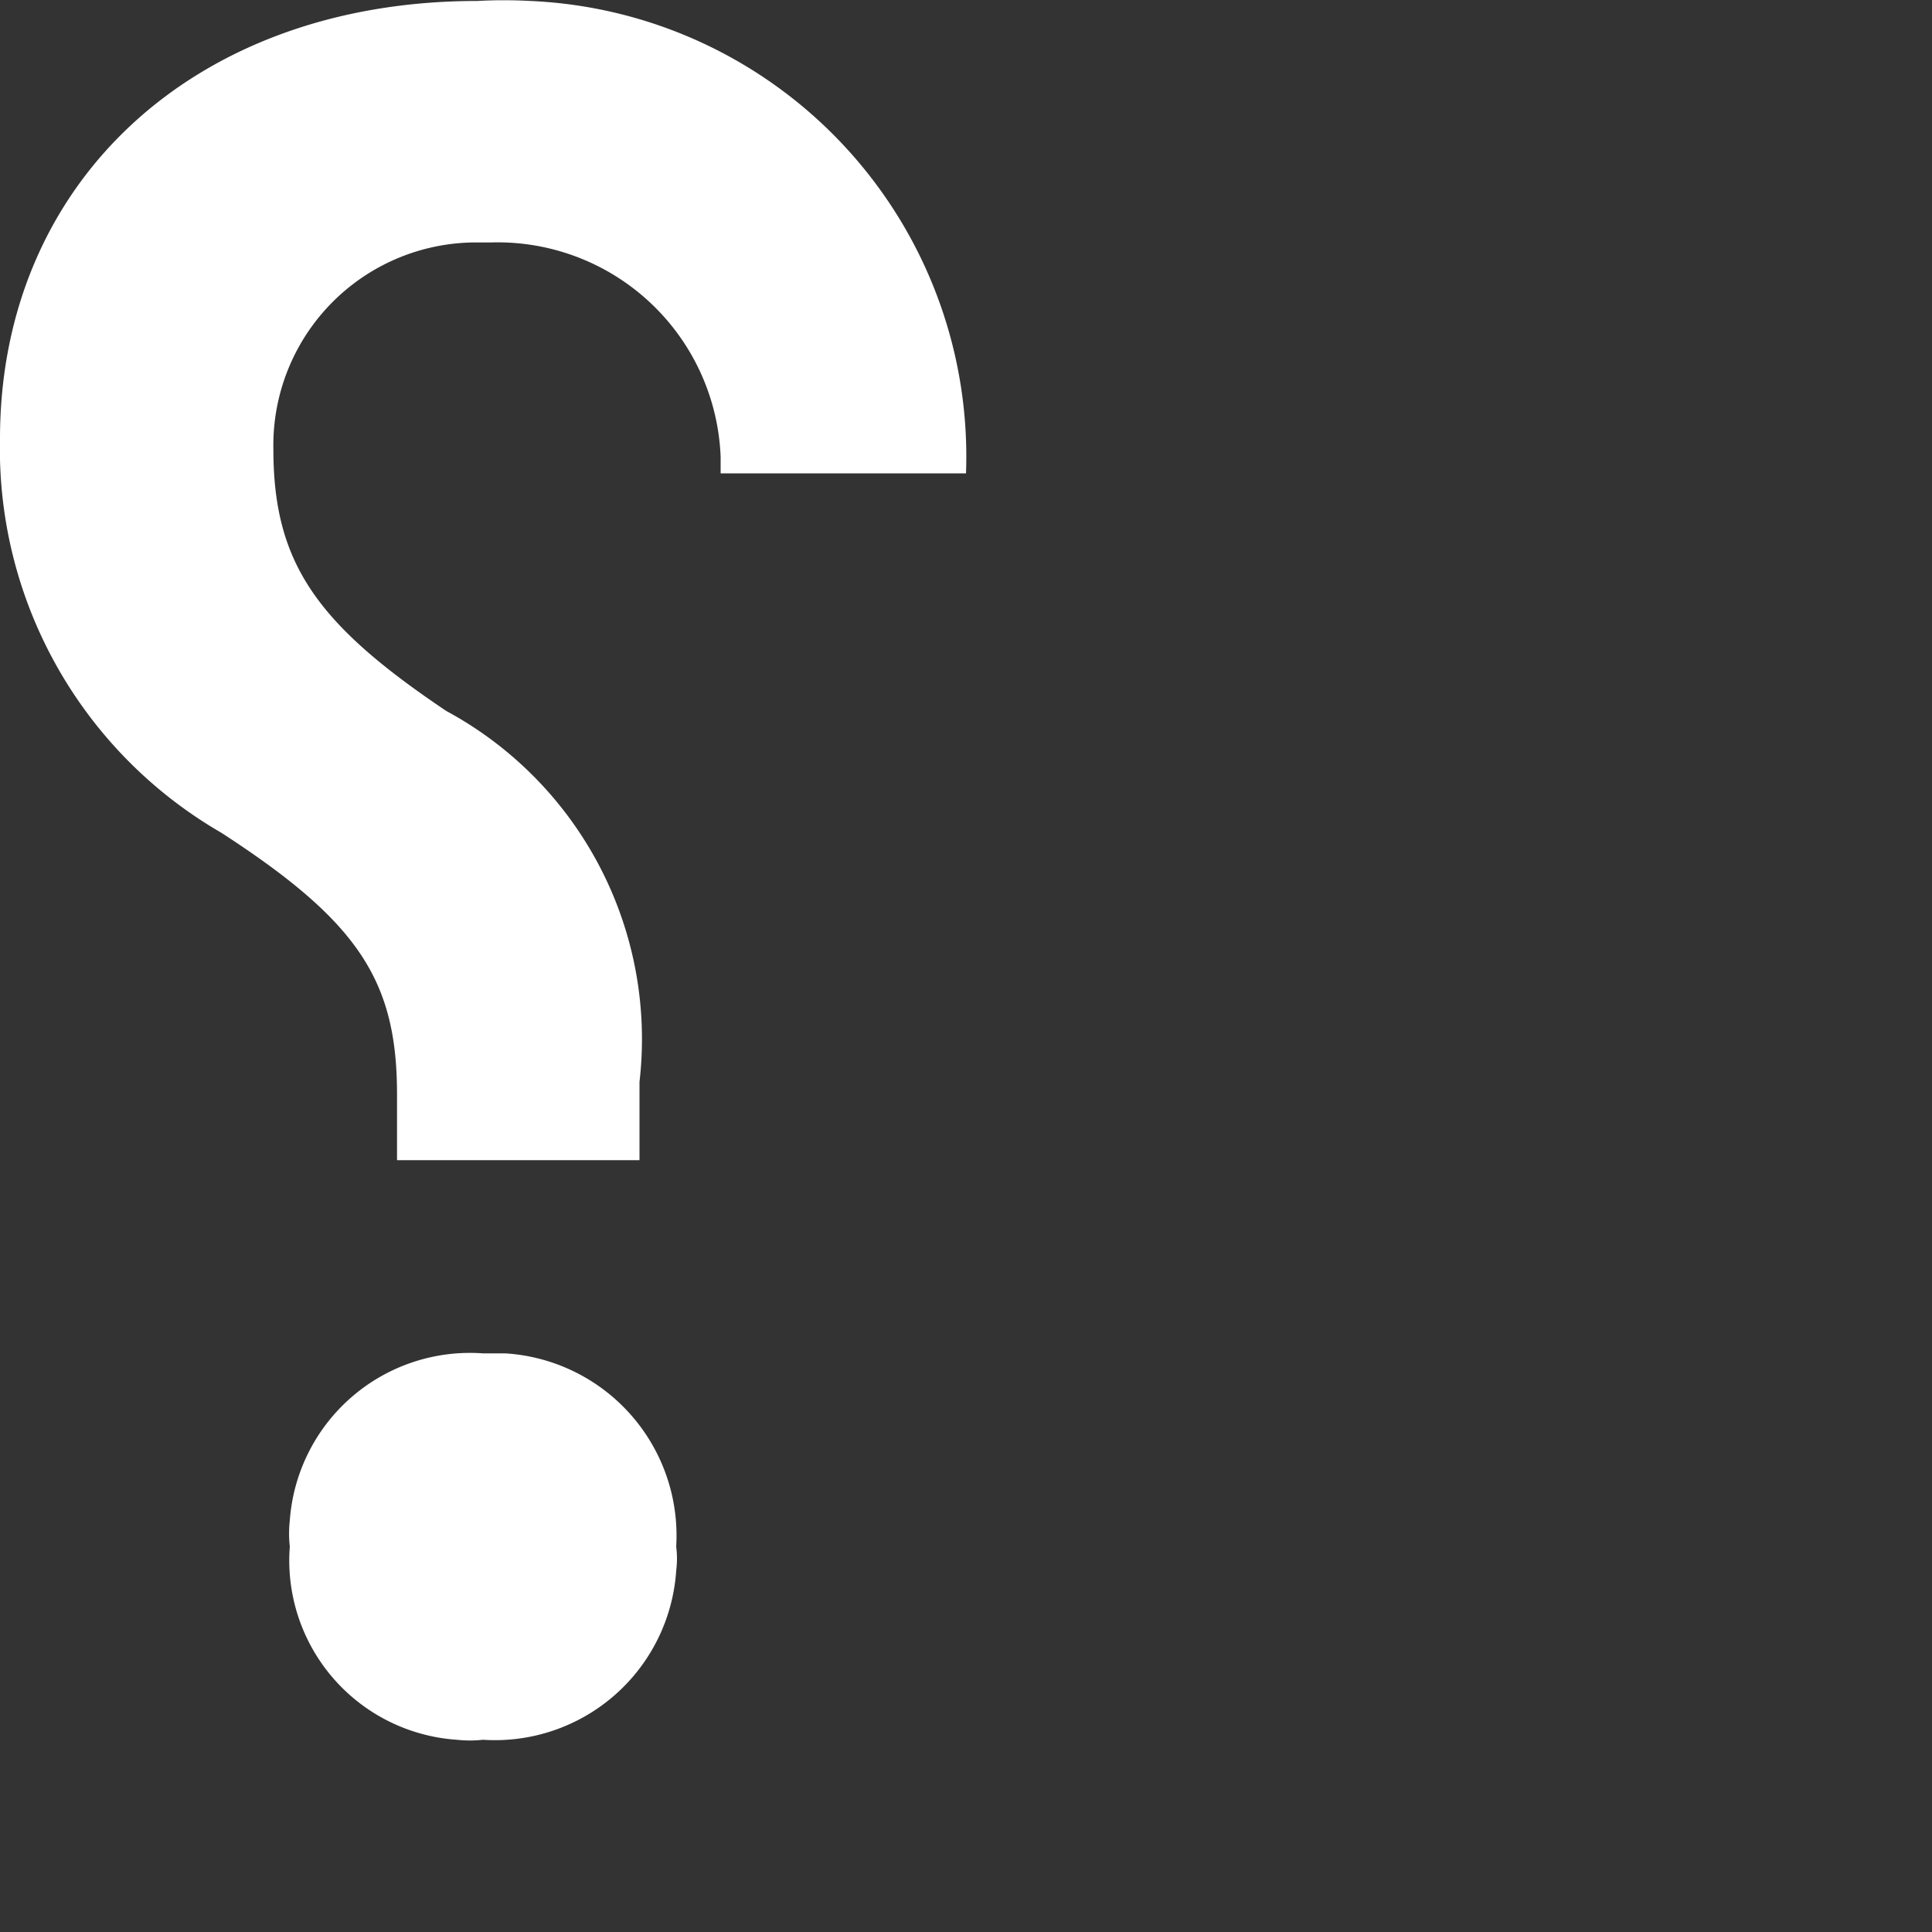 <?xml version="1.0" encoding="UTF-8"?><svg xmlns="http://www.w3.org/2000/svg" width="20" height="20" viewBox="0 0 20 20"><rect x="0" y="0" width="20" height="20" fill="#333333" stroke="none"/><g fill="#fff"><title>help</title><path d="M5.49.01A4.72 4.72 0 0 1 10 4.9H7.46v-.17a2.31 2.31 0 0 0-2.38-2.22h-.19a2.1 2.1 0 0 0-2.06 2.14c0 1.18.45 1.81 1.79 2.71a3.86 3.86 0 0 1 2 3.84v.81H4.11v-.68c0-1.18-.4-1.79-1.82-2.71A4.59 4.59 0 0 1 0 4.54C0 1.9 2 .01 4.94.01a5 5 0 0 1 .55 0zM7 16.26a1.88 1.88 0 0 1-2 1.75 1.22 1.22 0 0 1-.27 0 1.86 1.86 0 0 1-1.73-2 1.22 1.22 0 0 1 0-.27 1.87 1.87 0 0 1 2-1.73h.23a1.89 1.89 0 0 1 1.77 2 1 1 0 0 1 0 .25z"/></g></svg>